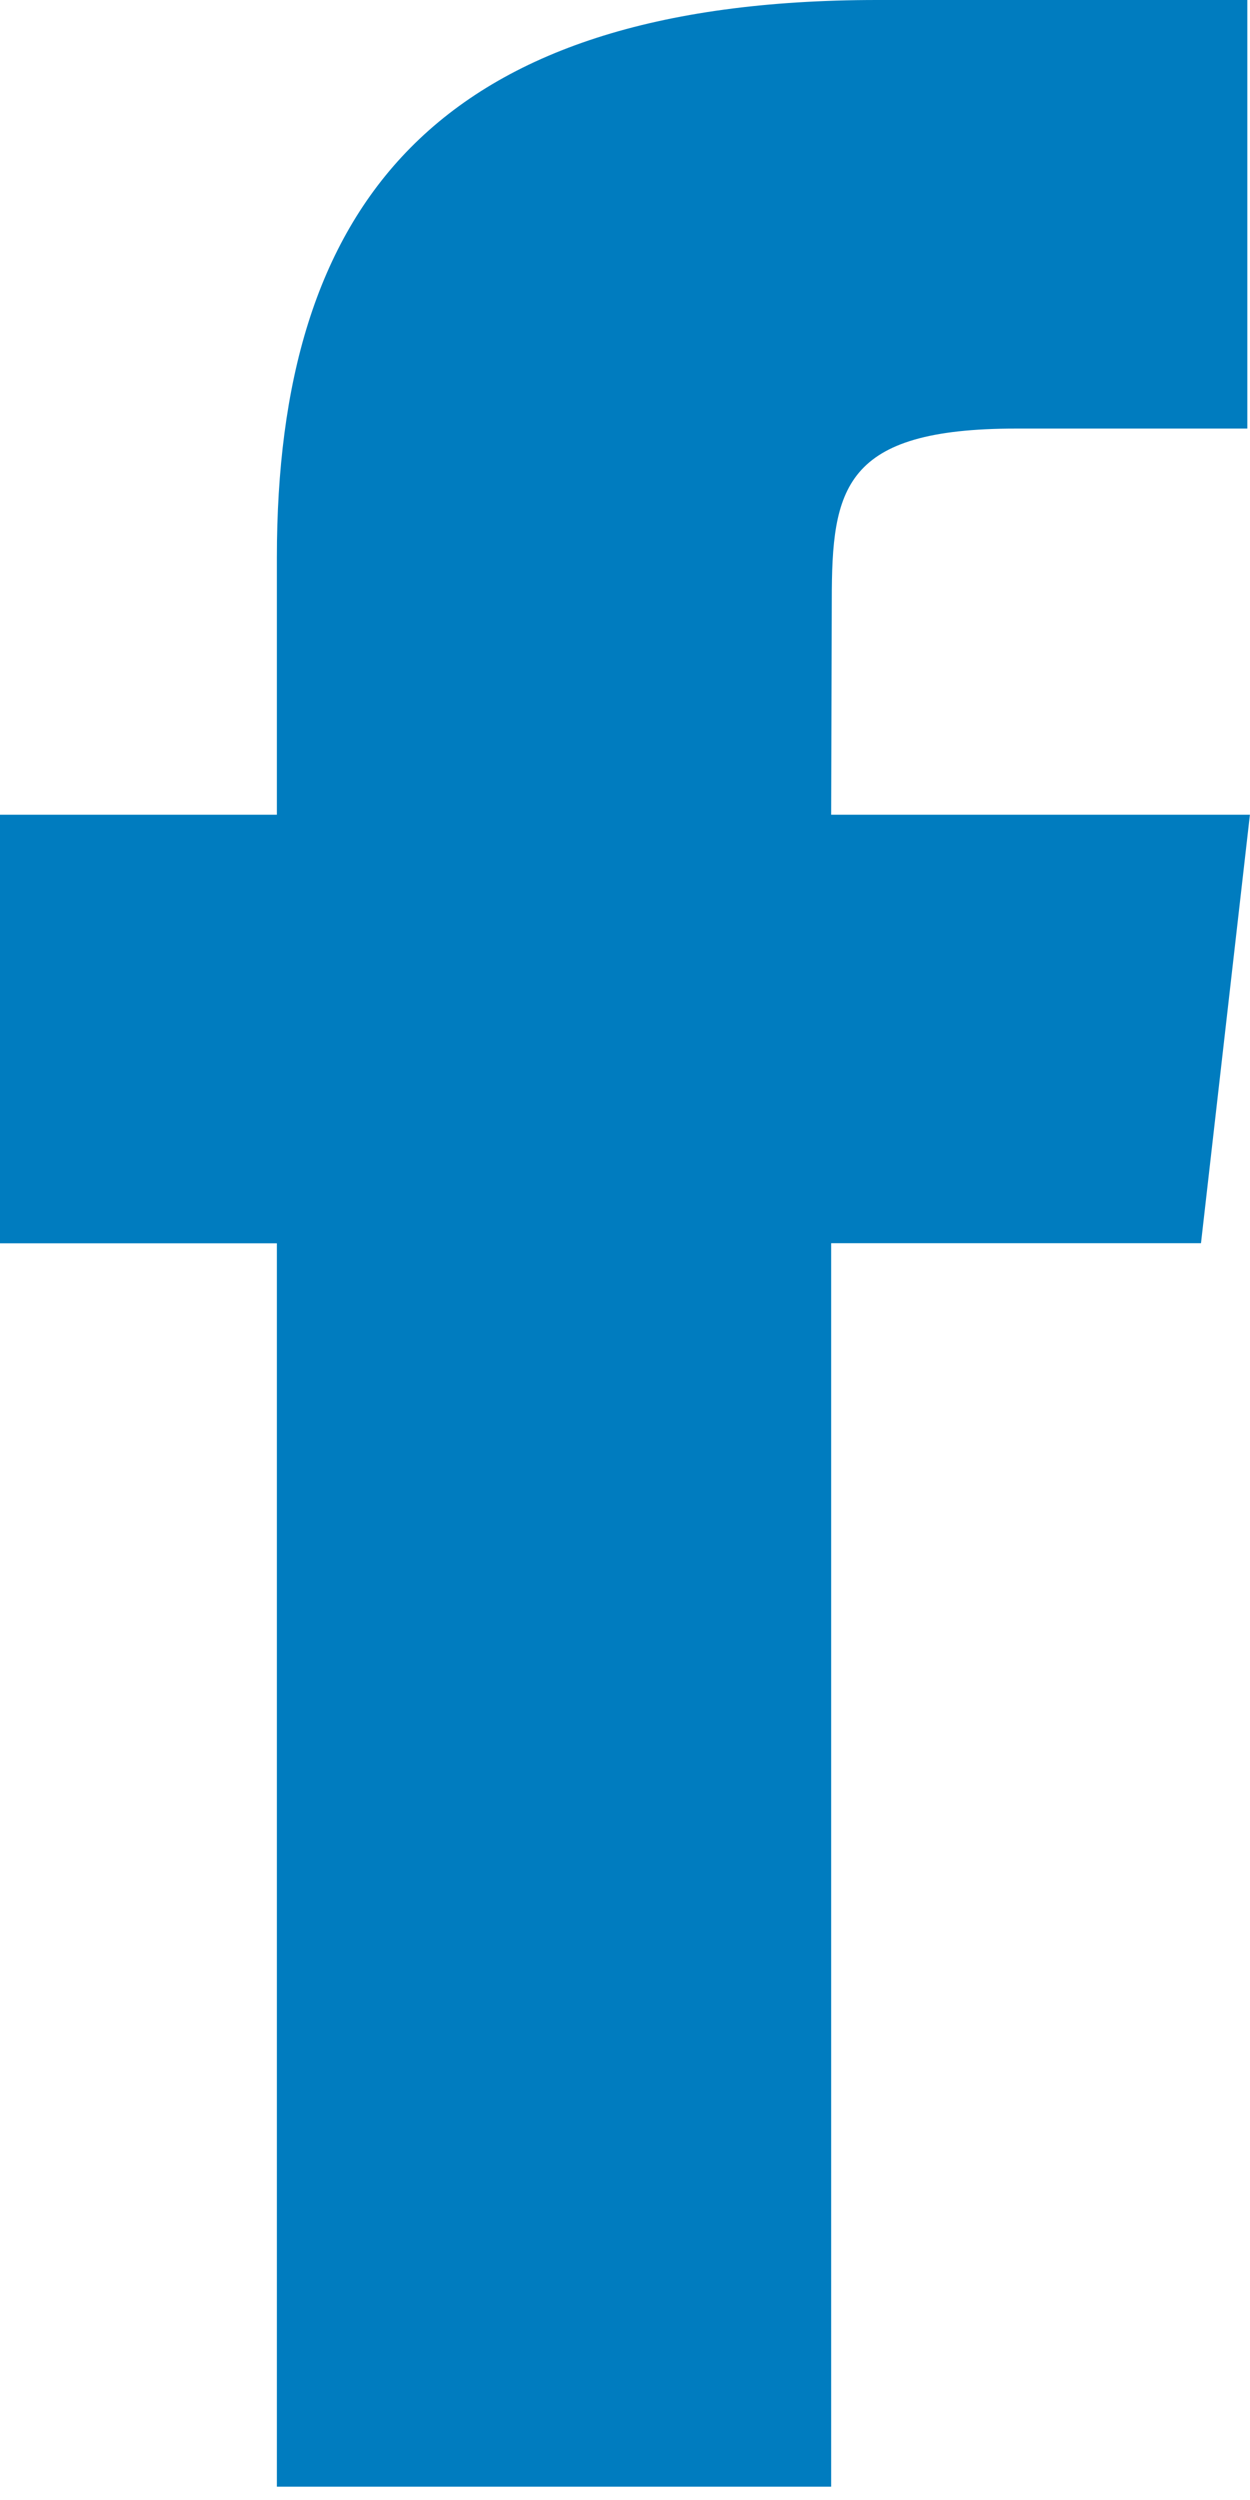 <?xml version="1.0" encoding="UTF-8"?>
<svg role="img" width="14px" height="28px" viewBox="0 0 14 28" version="1.1" xmlns="http://www.w3.org/2000/svg" xmlns:xlink="http://www.w3.org/1999/xlink">
    <!-- Generator: Sketch 57.1 (83088) - https://sketch.com -->
    <title>Facebook</title>
    <desc>Created with Sketch.</desc>
    <g id="Page-1" stroke="none" stroke-width="1" fill="none" fill-rule="evenodd">
        <g id="social-facebook--fill-white" fill="#007CBF" fill-rule="nonzero">
            <path d="M9.309,27.851 L9.309,13.924 L13.451,13.924 L13.999,9.125 L9.309,9.125 L9.316,6.722 C9.316,5.471 9.444,4.8 11.381,4.8 L13.97,4.8 L13.97,0 L9.828,0 C4.853,0 3.101,2.328 3.101,6.244 L3.101,9.125 L0,9.125 L0,13.925 L3.101,13.925 L3.101,27.851 L9.309,27.851 Z" id="Path"></path>
        </g>
    </g>
</svg>